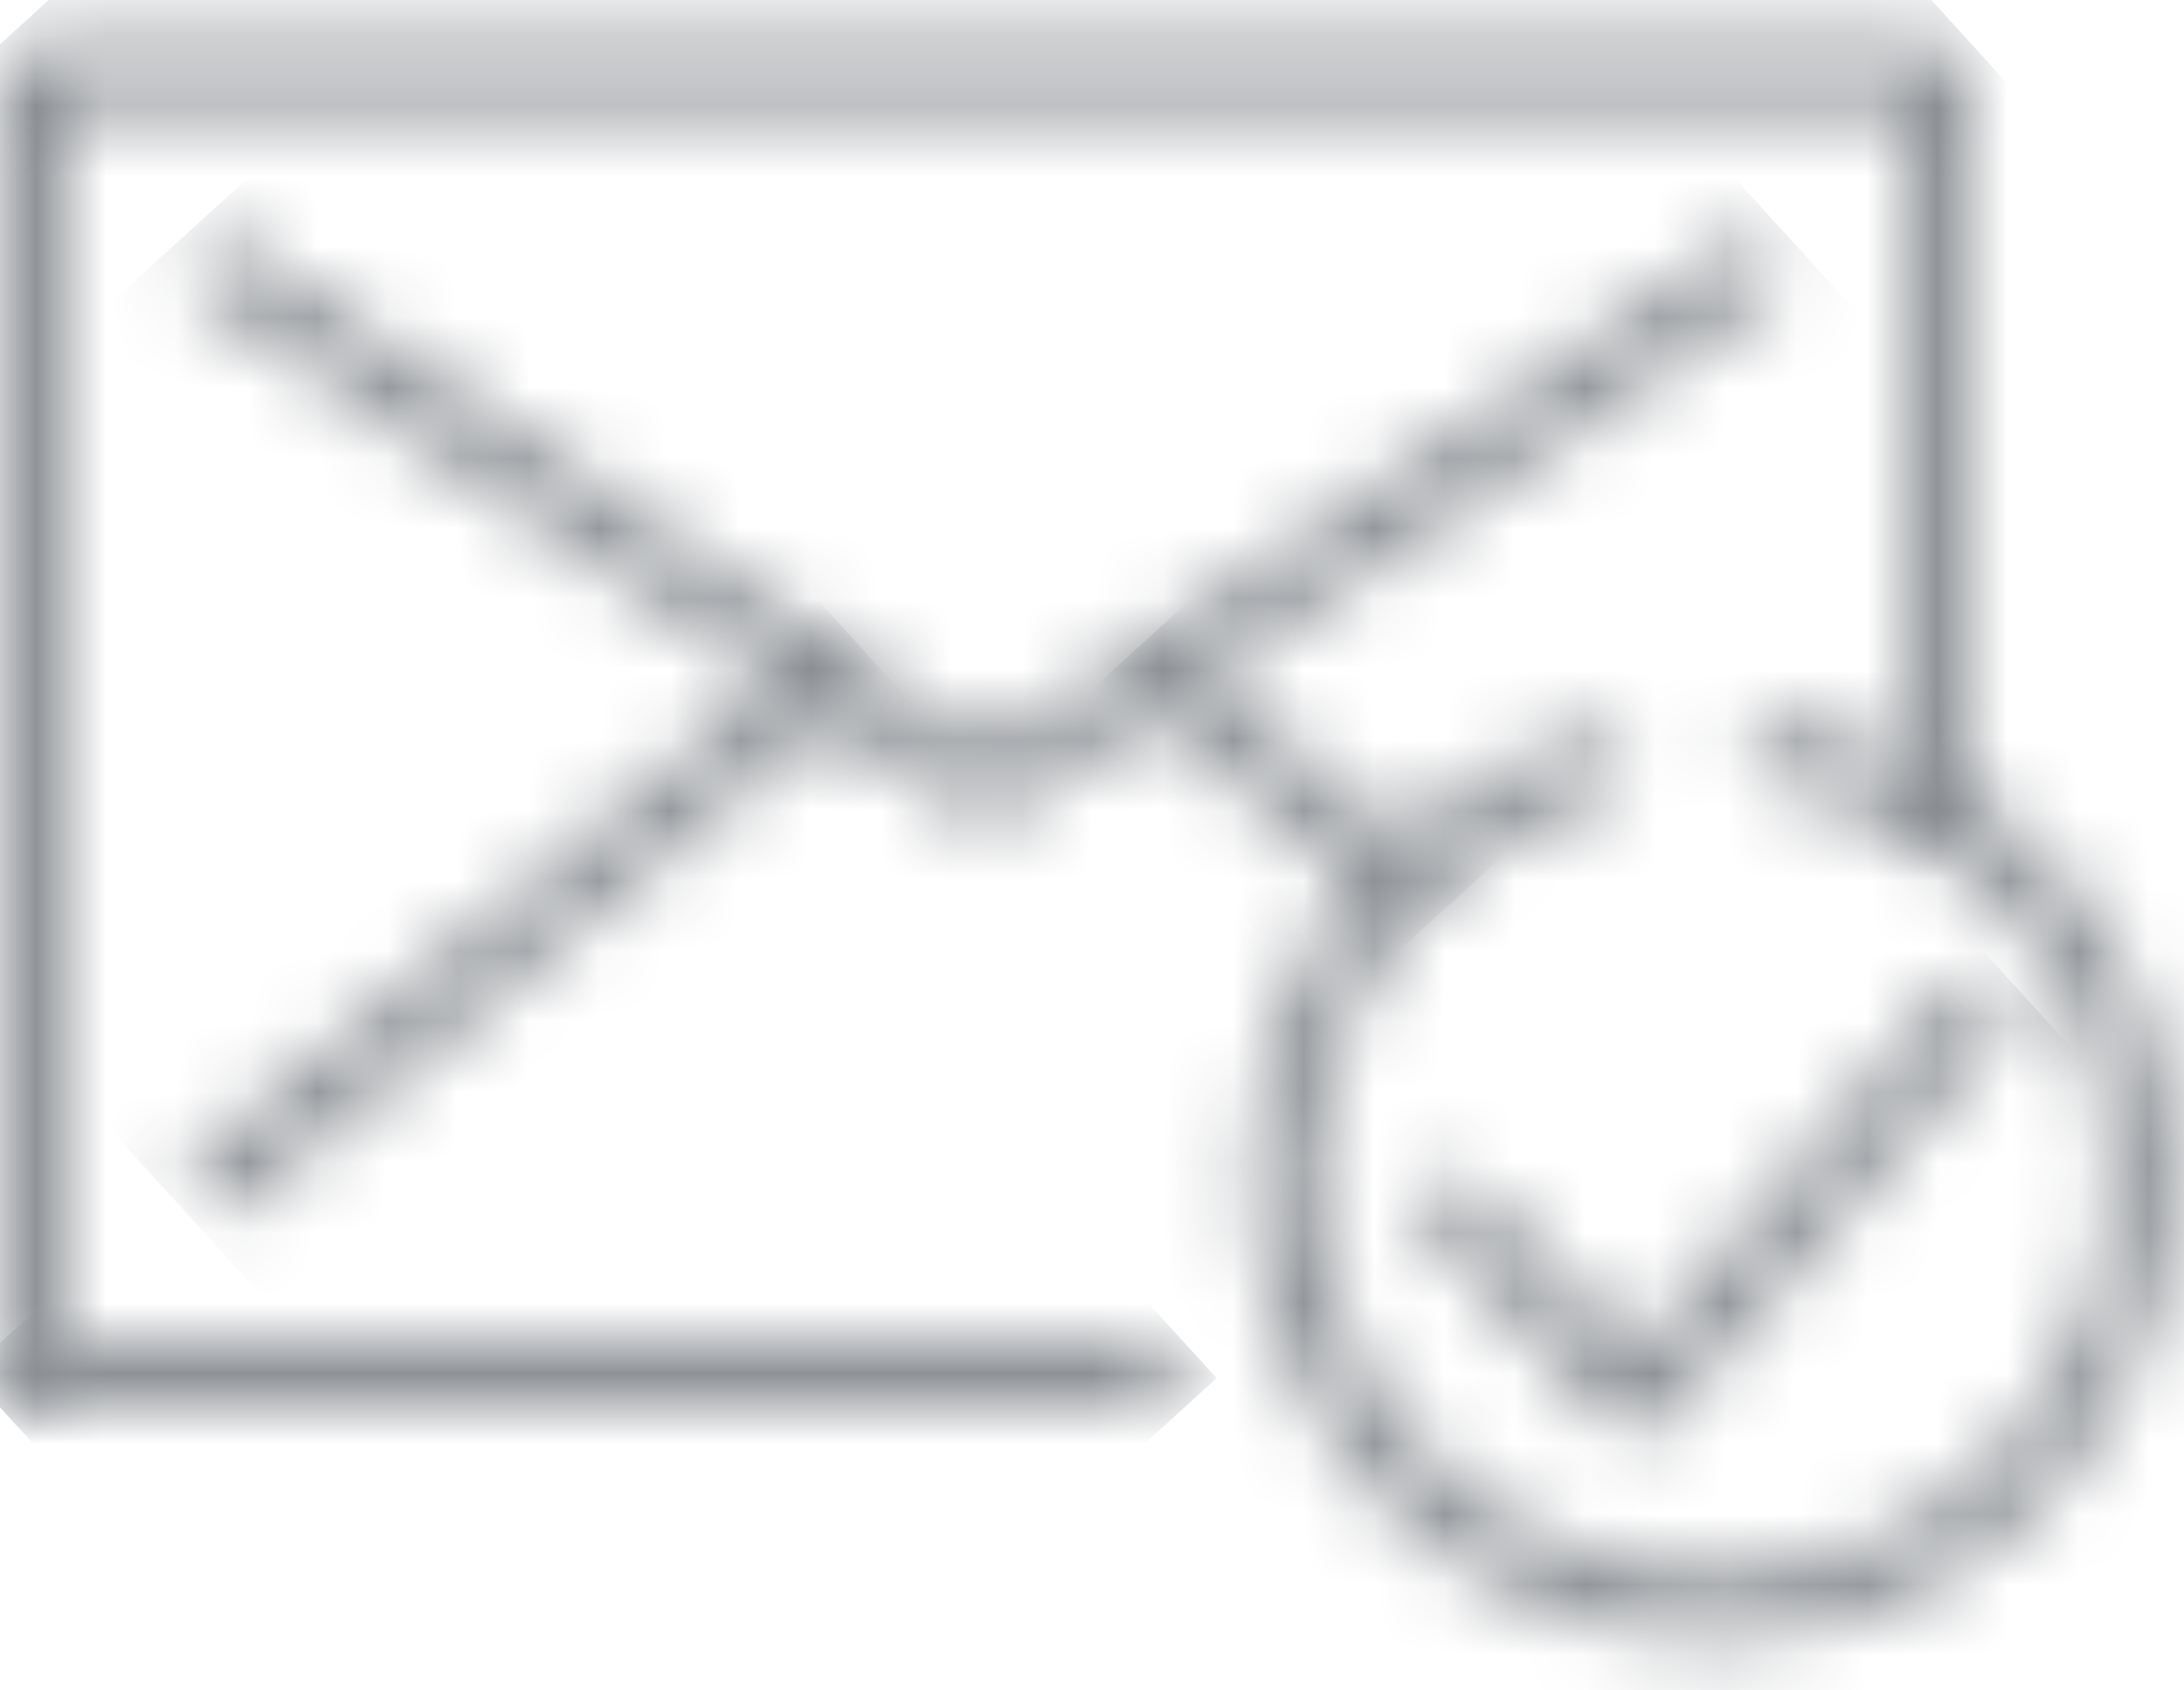 <svg width="31" height="24" viewBox="0 0 31 24" fill="none" xmlns="http://www.w3.org/2000/svg">
<mask id="mask0_48_795" style="mask-type:luminance" maskUnits="userSpaceOnUse" x="20" y="13" width="9" height="8">
<path d="M27.663 14.068L23.21 19.241L20.948 16.832C20.775 16.649 20.486 16.639 20.302 16.812C20.118 16.985 20.109 17.273 20.282 17.457L22.892 20.236C22.979 20.328 23.099 20.38 23.225 20.38C23.228 20.38 23.232 20.38 23.235 20.38C23.364 20.377 23.486 20.32 23.571 20.222L28.355 14.663C28.52 14.472 28.498 14.184 28.307 14.02C28.221 13.945 28.115 13.909 28.01 13.909C27.881 13.909 27.754 13.963 27.663 14.068Z" fill="white"/>
</mask>
<g mask="url(#mask0_48_795)">
<path d="M24.703 9.722L31.74 17.444L23.924 24.567L16.887 16.845L24.703 9.722Z" fill="#868A8F"/>
</g>
<mask id="mask1_48_795" style="mask-type:luminance" maskUnits="userSpaceOnUse" x="17" y="10" width="14" height="14">
<path d="M24.81 10.643C24.771 10.891 24.941 11.125 25.19 11.164C27.762 11.568 29.709 13.663 29.927 16.261C30.053 17.761 29.587 19.22 28.616 20.37C27.644 21.52 26.283 22.222 24.783 22.348C21.684 22.61 18.956 20.3 18.696 17.204C18.47 14.511 20.192 12.03 22.79 11.305C23.033 11.237 23.175 10.985 23.107 10.742C23.04 10.499 22.788 10.357 22.545 10.425C19.524 11.268 17.523 14.151 17.786 17.28C18.072 20.693 20.942 23.281 24.307 23.281C24.49 23.281 24.674 23.274 24.859 23.258C26.603 23.112 28.184 22.296 29.313 20.959C30.442 19.623 30.983 17.927 30.836 16.184C30.584 13.166 28.32 10.731 25.331 10.262C25.308 10.258 25.284 10.257 25.26 10.257C25.04 10.257 24.845 10.417 24.81 10.643Z" fill="white"/>
</mask>
<g mask="url(#mask1_48_795)">
<path d="M24.876 3.556L37.467 17.373L23.629 29.983L11.038 16.167L24.876 3.556Z" fill="#868A8F"/>
</g>
<mask id="mask2_48_795" style="mask-type:luminance" maskUnits="userSpaceOnUse" x="0" y="0" width="28" height="20">
<path d="M0.457 0.631C0.204 0.631 0 0.835 0 1.087V19.523C0 19.776 0.204 19.98 0.457 19.98C0.709 19.98 0.913 19.776 0.913 19.523V1.544H27.075V11.599C27.075 11.851 27.28 12.055 27.532 12.055C27.784 12.055 27.989 11.851 27.989 11.599V1.087C27.989 0.835 27.784 0.631 27.532 0.631H0.457Z" fill="white"/>
</mask>
<g mask="url(#mask2_48_795)">
<path d="M15.29 -13.304L37.621 11.201L12.697 33.914L-9.634 9.409L15.29 -13.304Z" fill="#868A8F"/>
</g>
<mask id="mask3_48_795" style="mask-type:luminance" maskUnits="userSpaceOnUse" x="0" y="19" width="17" height="1">
<path d="M0.457 19.067C0.204 19.067 0 19.271 0 19.523C0 19.776 0.204 19.98 0.457 19.98H16.357C16.609 19.98 16.813 19.776 16.813 19.523C16.813 19.271 16.609 19.067 16.357 19.067H0.457Z" fill="white"/>
</mask>
<g mask="url(#mask3_48_795)">
<path d="M9.186 10.696L17.269 19.566L7.629 28.351L-0.454 19.482L9.186 10.696Z" fill="#868A8F"/>
</g>
<mask id="mask4_48_795" style="mask-type:luminance" maskUnits="userSpaceOnUse" x="2" y="3" width="24" height="9">
<path d="M24.59 3.483L13.995 10.646L3.4 3.483C3.191 3.343 2.907 3.397 2.766 3.606C2.625 3.815 2.679 4.099 2.888 4.24L13.739 11.575C13.816 11.628 13.906 11.654 13.995 11.654C14.084 11.654 14.174 11.628 14.25 11.575L25.101 4.24C25.31 4.099 25.365 3.815 25.224 3.606C25.136 3.475 24.992 3.405 24.845 3.405C24.758 3.405 24.668 3.431 24.59 3.483Z" fill="white"/>
</mask>
<g mask="url(#mask4_48_795)">
<path d="M15.047 -7.979L29.502 7.882L12.941 22.975L-1.514 7.113L15.047 -7.979Z" fill="#868A8F"/>
</g>
<mask id="mask5_48_795" style="mask-type:luminance" maskUnits="userSpaceOnUse" x="2" y="9" width="11" height="9">
<path d="M11.422 9.302L2.853 16.397C2.659 16.558 2.632 16.846 2.792 17.04C2.883 17.149 3.013 17.205 3.144 17.205C3.247 17.205 3.35 17.171 3.435 17.101L12.005 10.006C12.199 9.845 12.226 9.557 12.065 9.363C11.975 9.254 11.845 9.198 11.713 9.198C11.611 9.198 11.508 9.232 11.422 9.302Z" fill="white"/>
</mask>
<g mask="url(#mask5_48_795)">
<path d="M7.873 4.421L16.212 13.572L6.984 21.982L-1.355 12.831L7.873 4.421Z" fill="#868A8F"/>
</g>
<mask id="mask6_48_795" style="mask-type:luminance" maskUnits="userSpaceOnUse" x="16" y="9" width="5" height="4">
<path d="M16.232 9.43C16.068 9.622 16.092 9.91 16.284 10.073L19.598 12.889C19.684 12.962 19.789 12.997 19.893 12.997C20.022 12.997 20.151 12.943 20.241 12.836C20.404 12.645 20.381 12.356 20.189 12.193L16.875 9.378C16.789 9.305 16.684 9.269 16.579 9.269C16.45 9.269 16.322 9.324 16.232 9.43Z" fill="white"/>
</mask>
<g mask="url(#mask6_48_795)">
<path d="M18.437 7.11L22.26 11.306L18.035 15.156L14.212 10.96L18.437 7.11Z" fill="#868A8F"/>
</g>
</svg>
